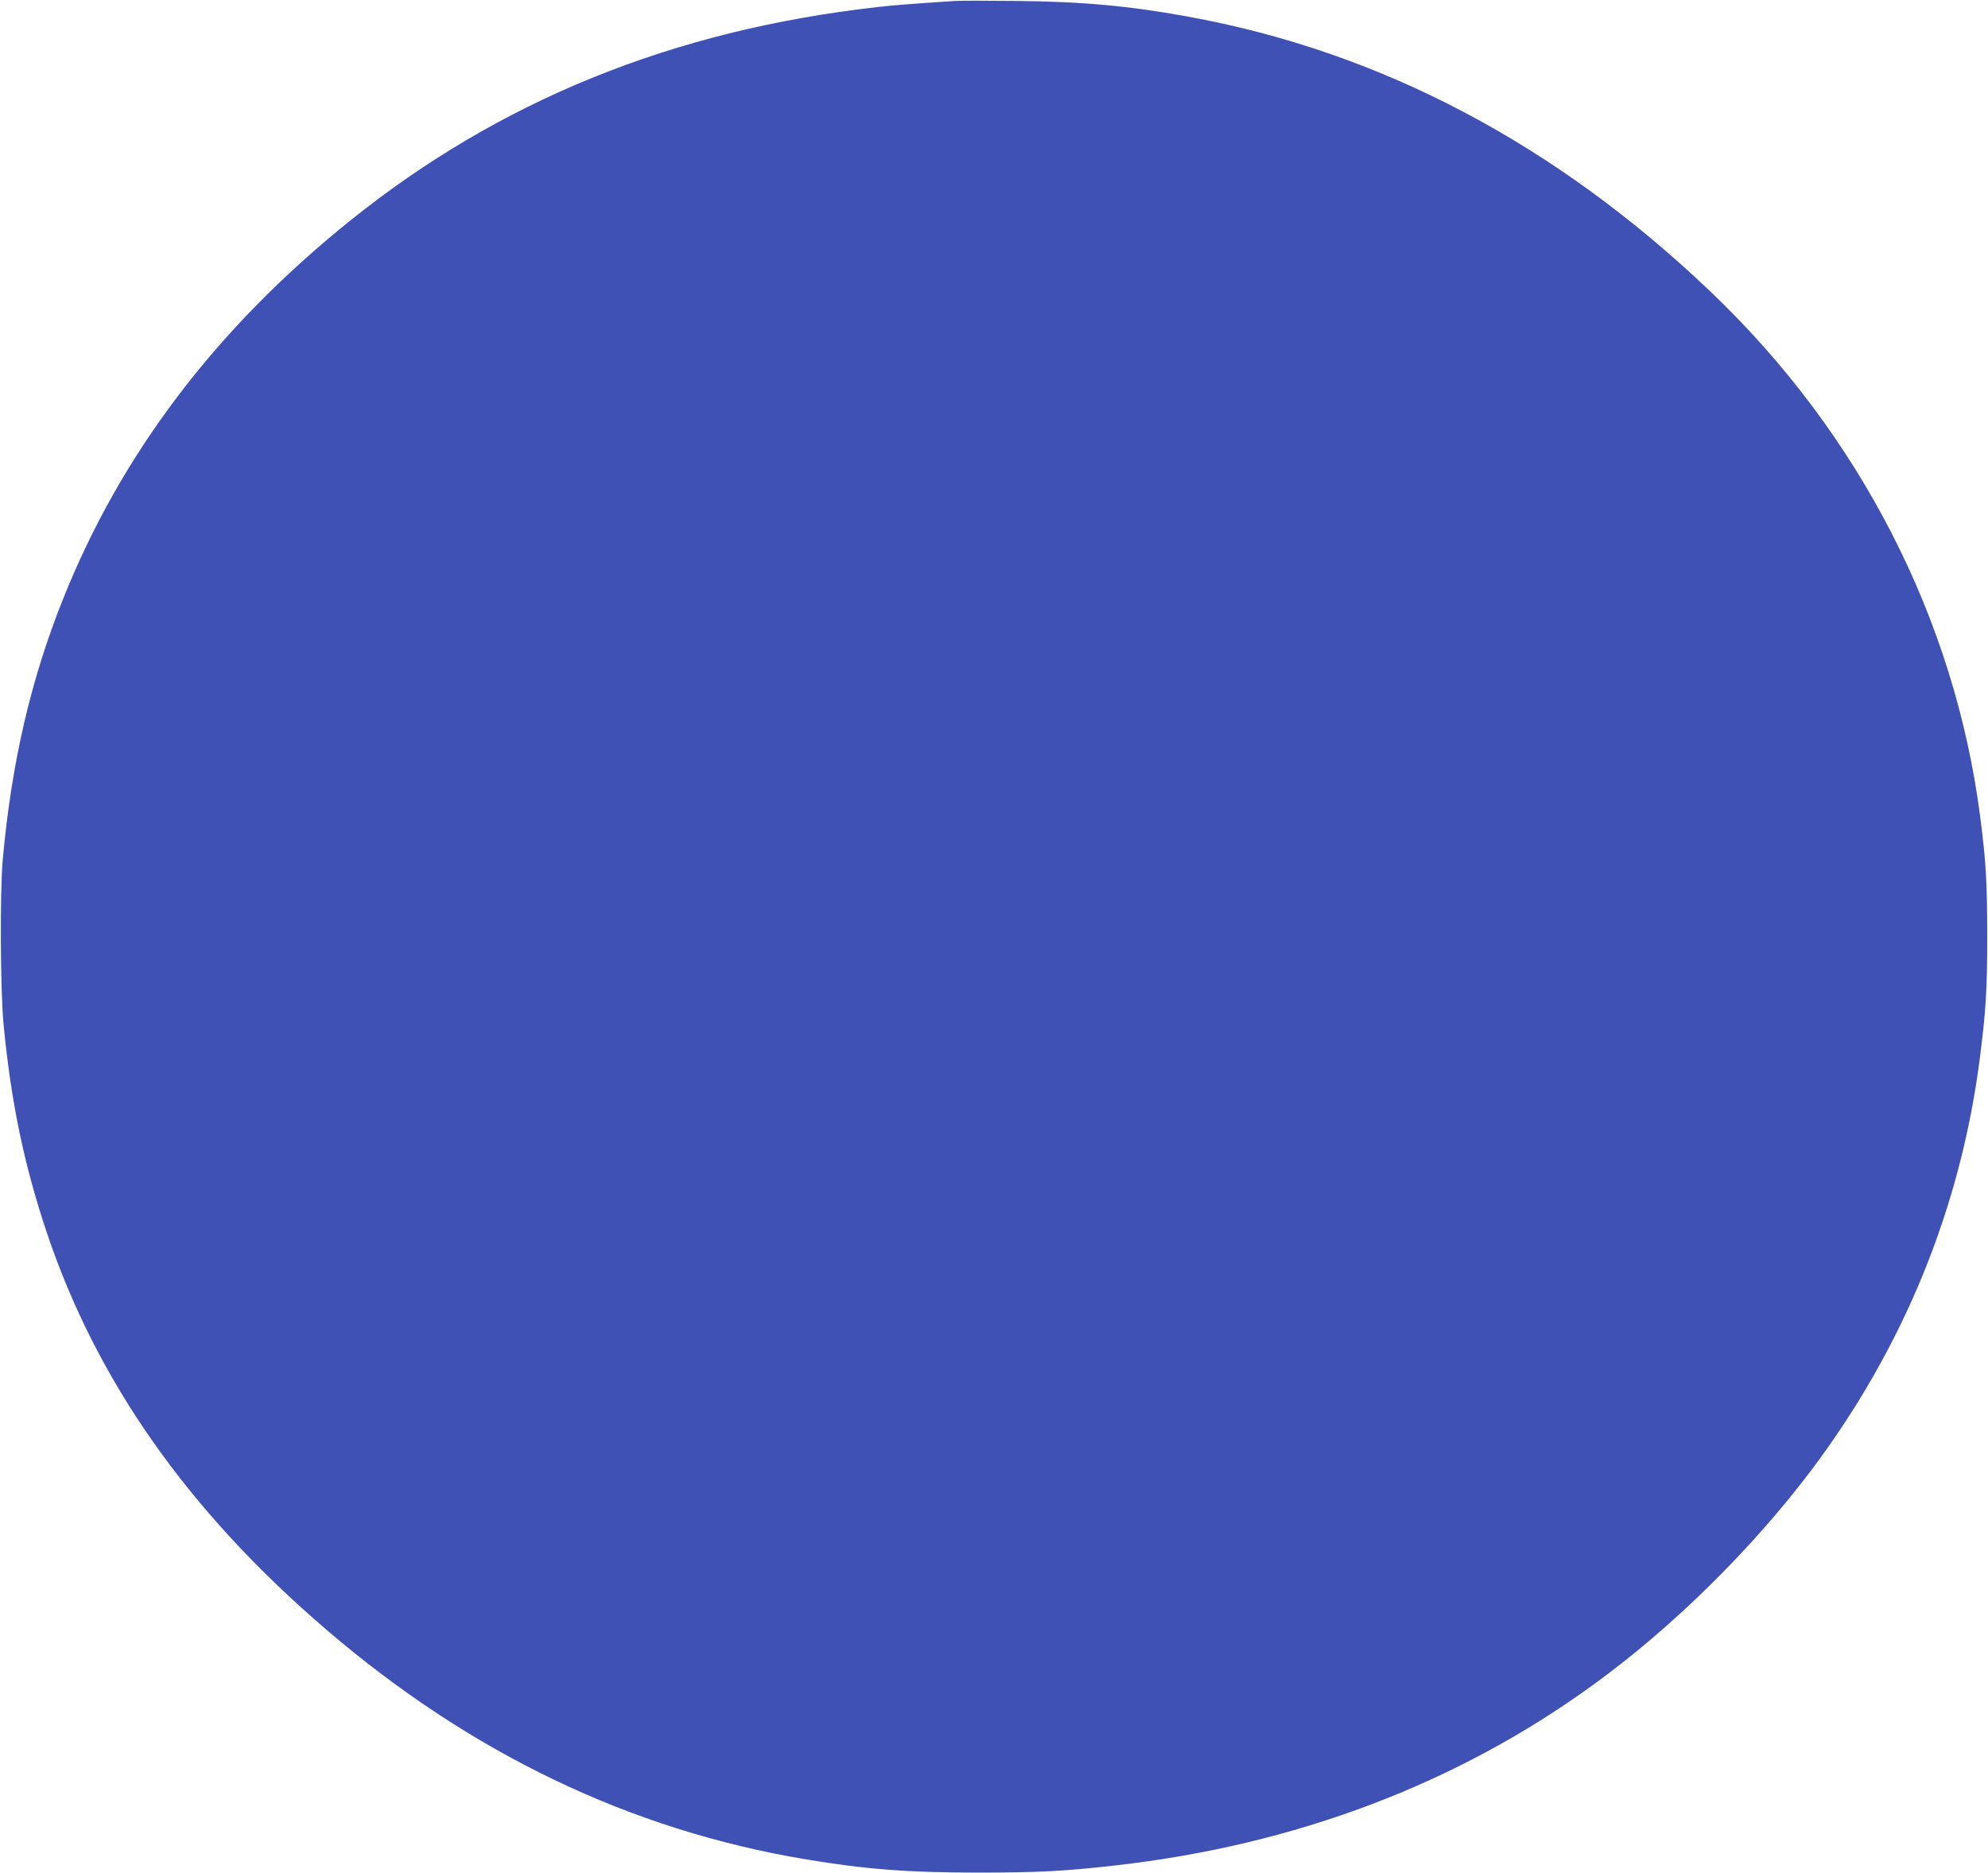<?xml version="1.0" standalone="no"?>
<!DOCTYPE svg PUBLIC "-//W3C//DTD SVG 20010904//EN"
 "http://www.w3.org/TR/2001/REC-SVG-20010904/DTD/svg10.dtd">
<svg version="1.0" xmlns="http://www.w3.org/2000/svg"
 width="1280pt" height="1206pt" viewBox="0 0 1280 1206"
 preserveAspectRatio="xMidYMid meet">
<g transform="translate(0,1206) scale(0.1,-0.1)"
fill="#3f51b5" stroke="none">
<path d="M6150 12054 c-299 -20 -393 -27 -505 -40 -1315 -149 -2431 -602
-3395 -1378 -861 -693 -1475 -1503 -1848 -2442 -205 -516 -327 -1042 -384
-1664 -19 -207 -16 -843 5 -1065 48 -500 132 -902 277 -1336 321 -958 911
-1797 1800 -2559 929 -797 1959 -1291 3085 -1479 383 -64 657 -86 1110 -86
386 0 561 9 885 46 1161 131 2204 526 3085 1168 508 369 1014 869 1397 1376
596 792 965 1694 1087 2665 38 300 46 431 46 780 -1 347 -7 464 -45 760 -164
1275 -777 2469 -1739 3385 -999 952 -2128 1545 -3367 1769 -379 69 -680 96
-1109 100 -181 2 -355 2 -385 0z"/>
</g>
</svg>
